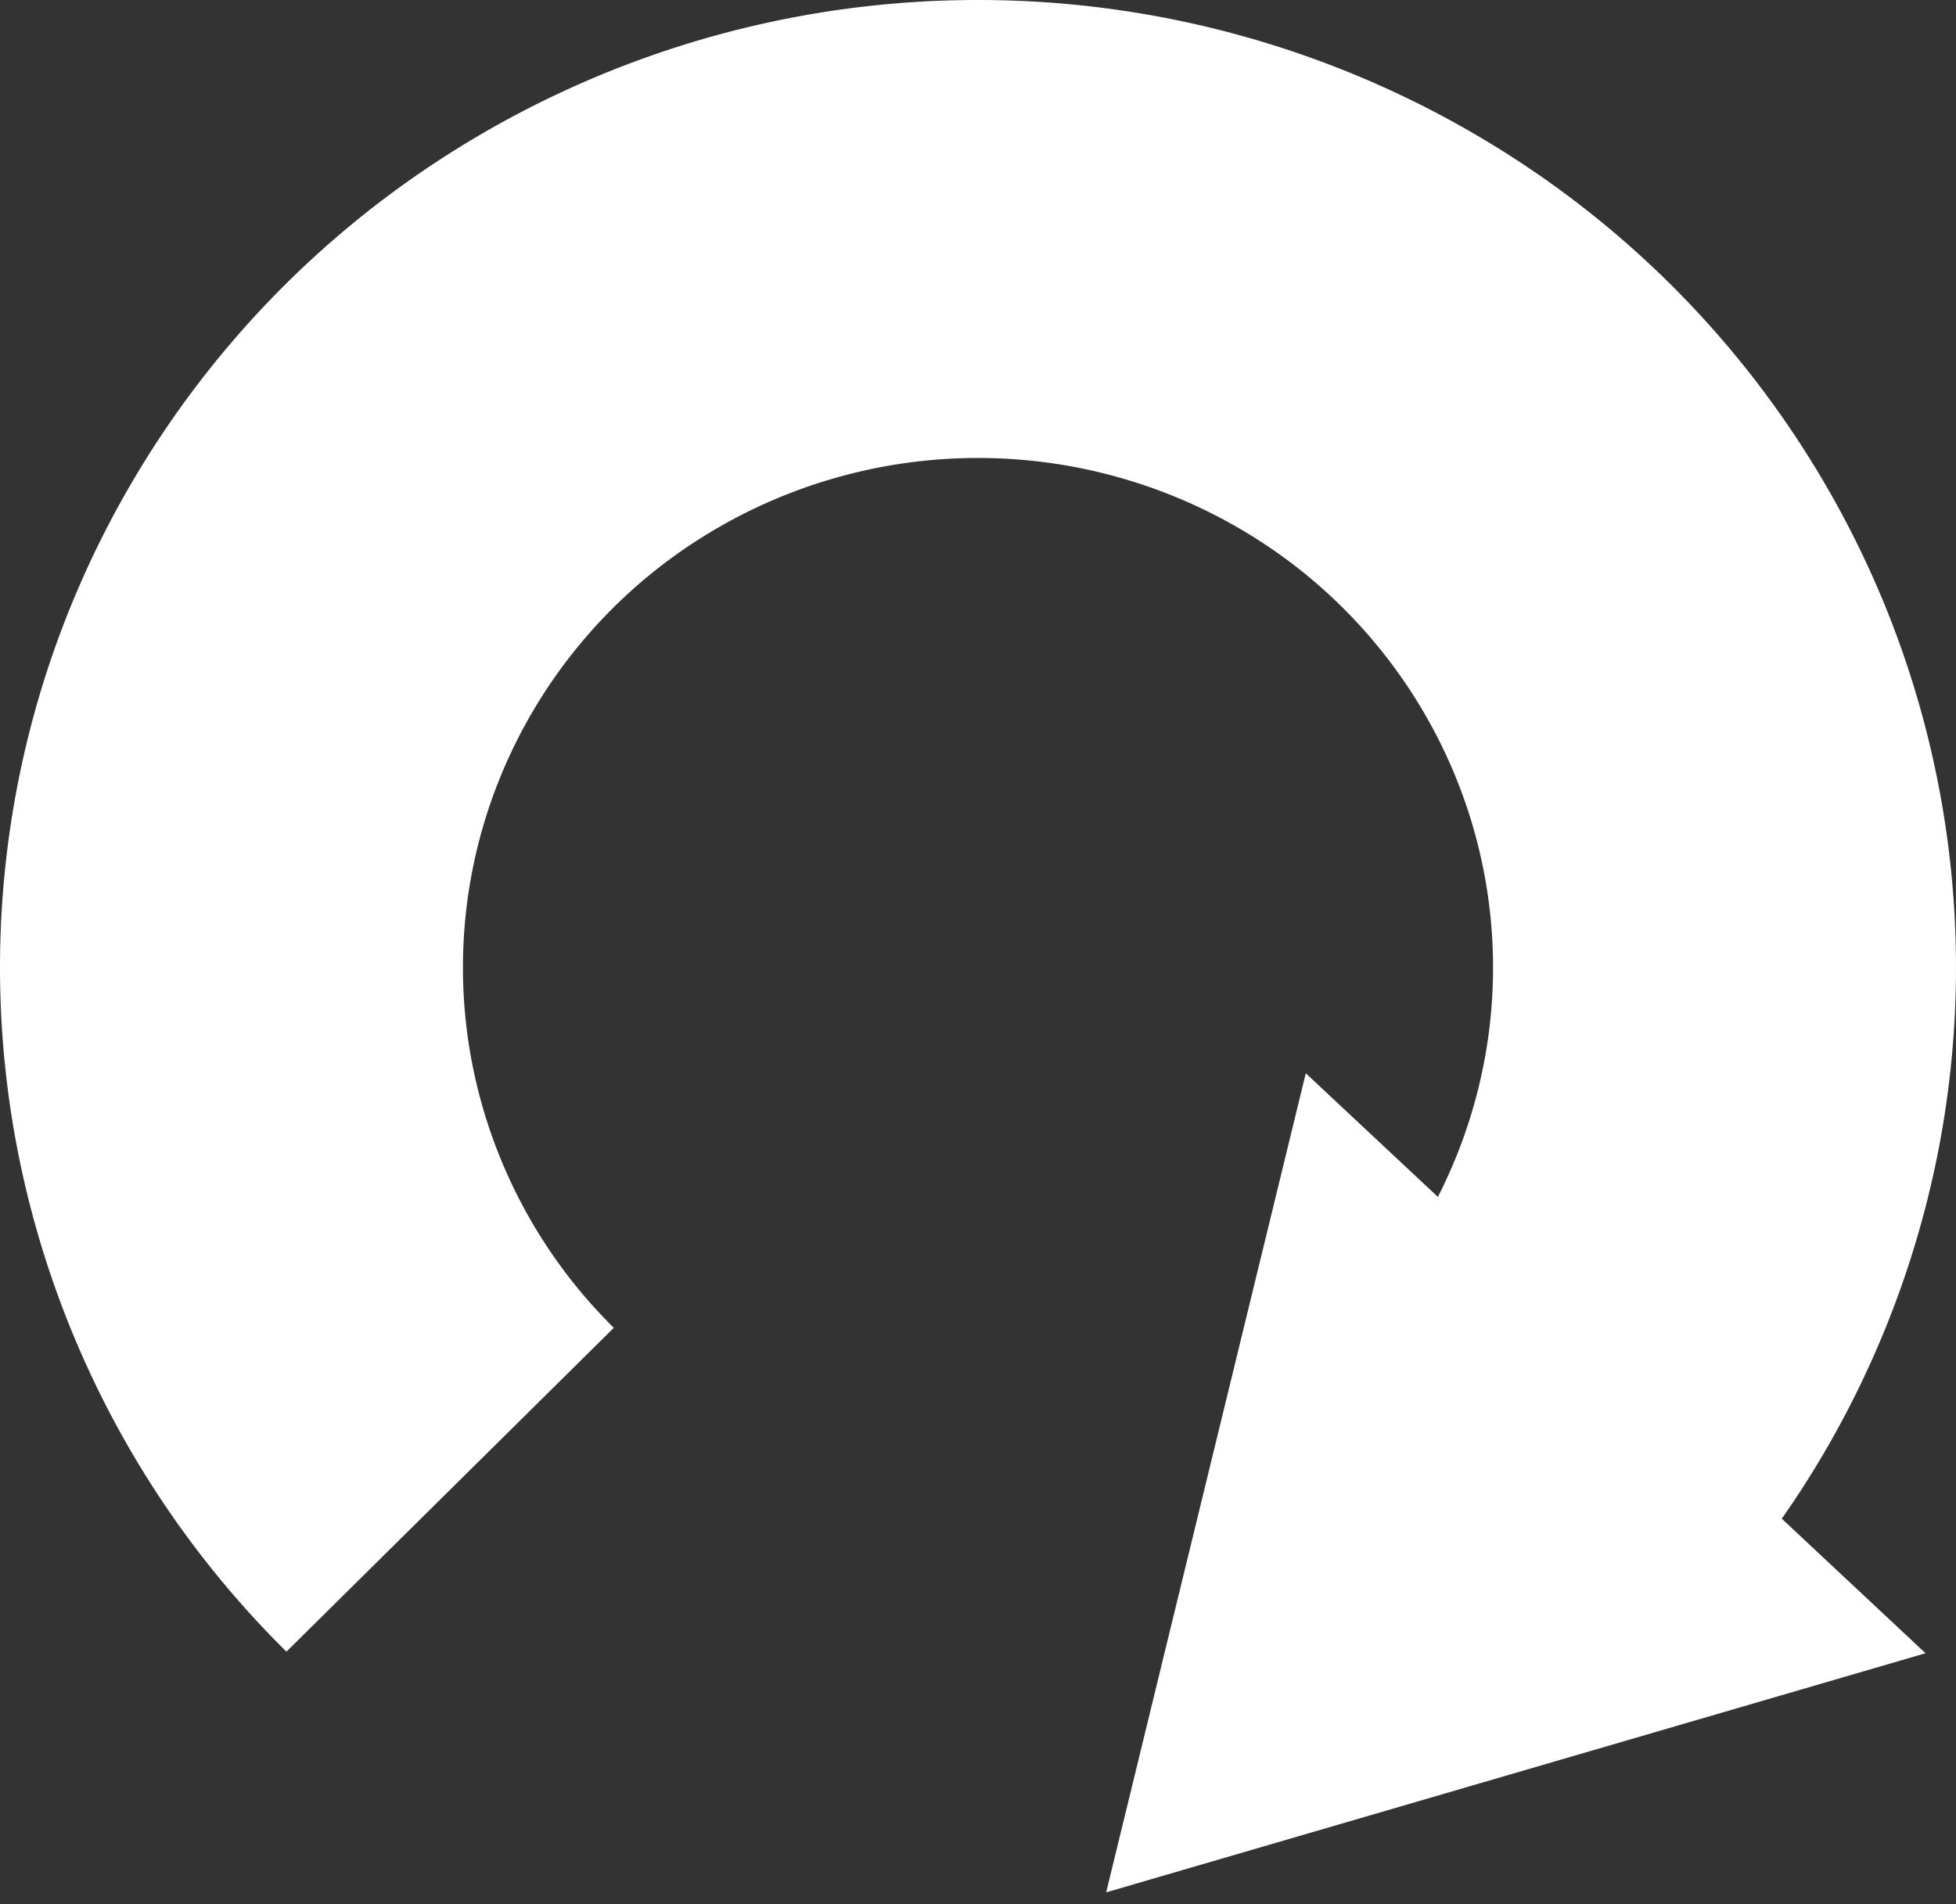<svg xmlns="http://www.w3.org/2000/svg" width="76" height="74" fill="none"><rect width="100%" height="100%" fill="#333333" stroke="none"/><path fill="#fff" d="M11.13 64.187A37.479 37.479 0 0 1 .73 44.935a37.232 37.232 0 0 1 2.163-21.724A37.689 37.689 0 0 1 16.888 6.337 38.288 38.288 0 0 1 38 0a38.288 38.288 0 0 1 21.112 6.337A37.69 37.69 0 0 1 73.107 23.21a37.233 37.233 0 0 1 2.163 21.724 37.479 37.479 0 0 1-10.4 19.252L52.15 51.602a19.739 19.739 0 0 0 5.478-10.139 19.608 19.608 0 0 0-1.139-11.44 19.848 19.848 0 0 0-7.37-8.888 20.164 20.164 0 0 0-11.12-3.337 20.164 20.164 0 0 0-11.117 3.337 19.848 19.848 0 0 0-7.371 8.887 19.609 19.609 0 0 0-1.139 11.441 19.738 19.738 0 0 0 5.477 10.139l-12.72 12.585Z"/><path fill="#fff" d="m50.736 41.71 24.08 22.538-31.836 9.293 7.756-31.83Z"/></svg>